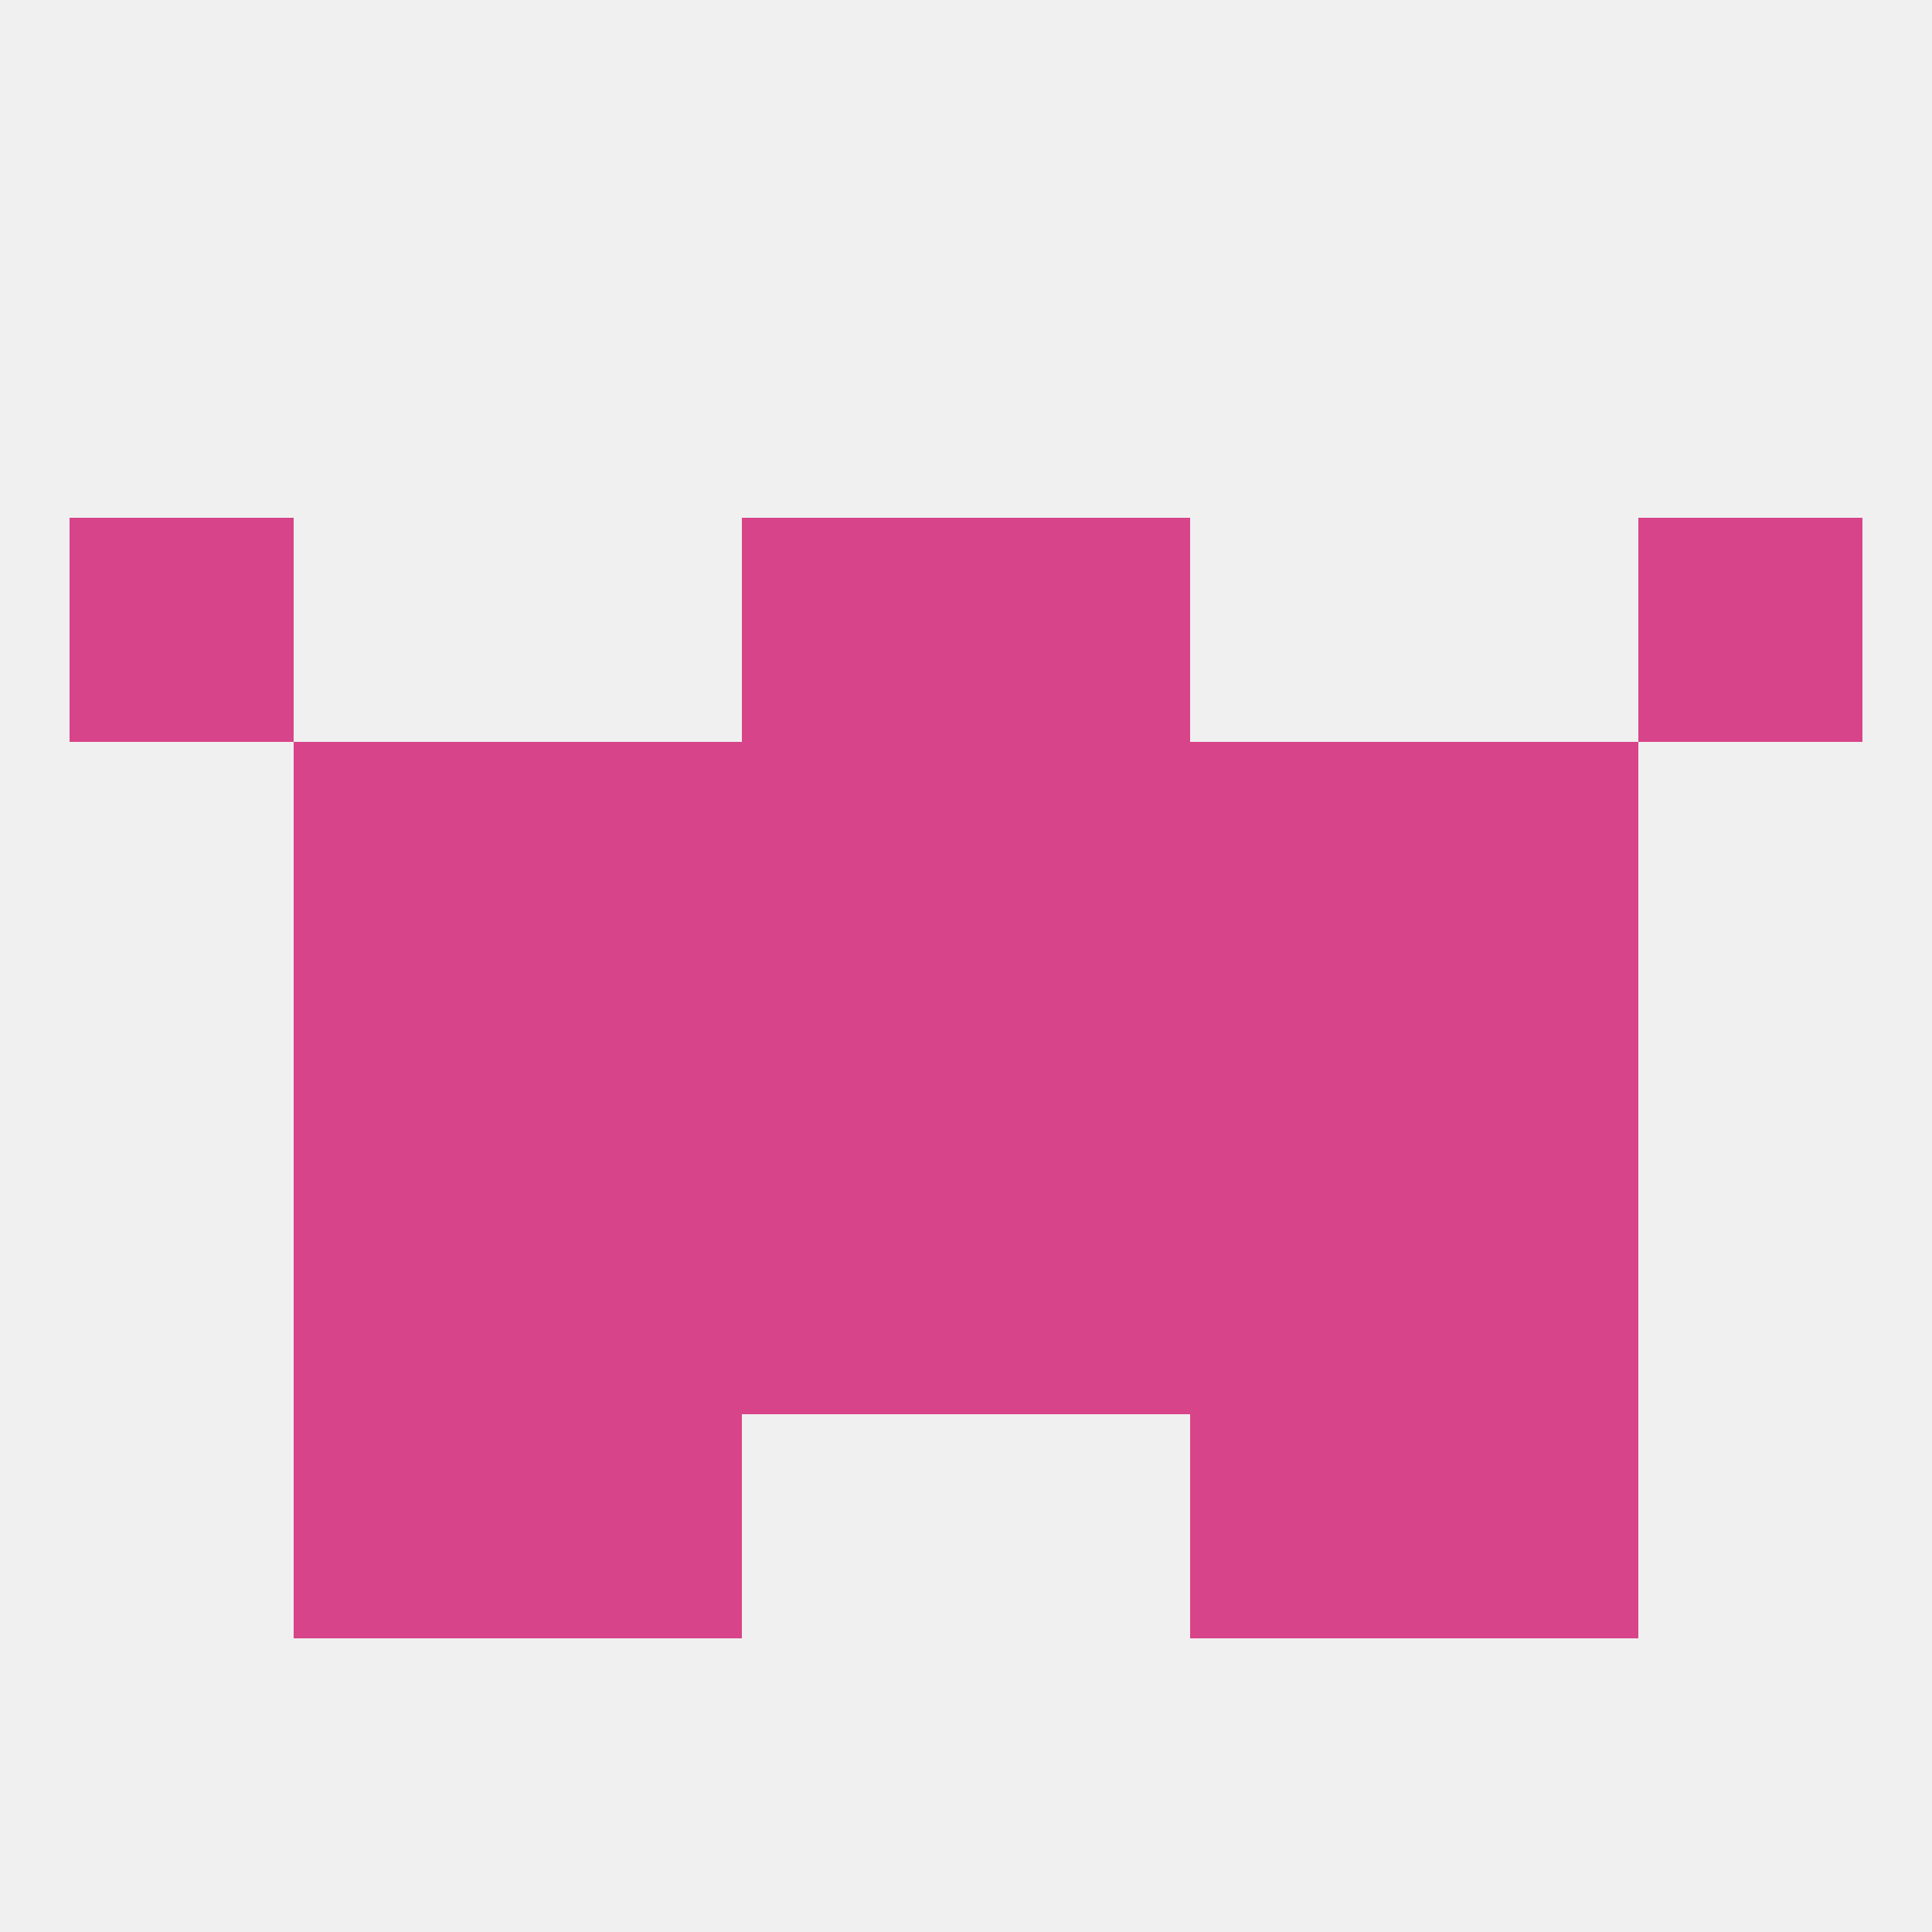
<!--   <?xml version="1.0"?> -->
<svg version="1.1" baseprofile="full" xmlns="http://www.w3.org/2000/svg" xmlns:xlink="http://www.w3.org/1999/xlink" xmlns:ev="http://www.w3.org/2001/xml-events" width="250" height="250" viewBox="0 0 250 250" >
	<rect width="100%" height="100%" fill="rgba(240,240,240,255)"/>

	<rect x="9" y="67" width="29" height="29" fill="rgba(216,68,137,255)"/>
	<rect x="212" y="67" width="29" height="29" fill="rgba(216,68,137,255)"/>
	<rect x="96" y="67" width="29" height="29" fill="rgba(216,68,137,255)"/>
	<rect x="125" y="67" width="29" height="29" fill="rgba(216,68,137,255)"/>
	<rect x="96" y="154" width="29" height="29" fill="rgba(216,68,137,255)"/>
	<rect x="125" y="154" width="29" height="29" fill="rgba(216,68,137,255)"/>
	<rect x="67" y="154" width="29" height="29" fill="rgba(216,68,137,255)"/>
	<rect x="154" y="154" width="29" height="29" fill="rgba(216,68,137,255)"/>
	<rect x="38" y="154" width="29" height="29" fill="rgba(216,68,137,255)"/>
	<rect x="183" y="154" width="29" height="29" fill="rgba(216,68,137,255)"/>
	<rect x="183" y="125" width="29" height="29" fill="rgba(216,68,137,255)"/>
	<rect x="67" y="125" width="29" height="29" fill="rgba(216,68,137,255)"/>
	<rect x="154" y="125" width="29" height="29" fill="rgba(216,68,137,255)"/>
	<rect x="96" y="125" width="29" height="29" fill="rgba(216,68,137,255)"/>
	<rect x="125" y="125" width="29" height="29" fill="rgba(216,68,137,255)"/>
	<rect x="38" y="125" width="29" height="29" fill="rgba(216,68,137,255)"/>
	<rect x="183" y="96" width="29" height="29" fill="rgba(216,68,137,255)"/>
	<rect x="96" y="96" width="29" height="29" fill="rgba(216,68,137,255)"/>
	<rect x="125" y="96" width="29" height="29" fill="rgba(216,68,137,255)"/>
	<rect x="67" y="96" width="29" height="29" fill="rgba(216,68,137,255)"/>
	<rect x="154" y="96" width="29" height="29" fill="rgba(216,68,137,255)"/>
	<rect x="38" y="96" width="29" height="29" fill="rgba(216,68,137,255)"/>
	<rect x="38" y="183" width="29" height="29" fill="rgba(216,68,137,255)"/>
	<rect x="183" y="183" width="29" height="29" fill="rgba(216,68,137,255)"/>
	<rect x="67" y="183" width="29" height="29" fill="rgba(216,68,137,255)"/>
	<rect x="154" y="183" width="29" height="29" fill="rgba(216,68,137,255)"/>
</svg>